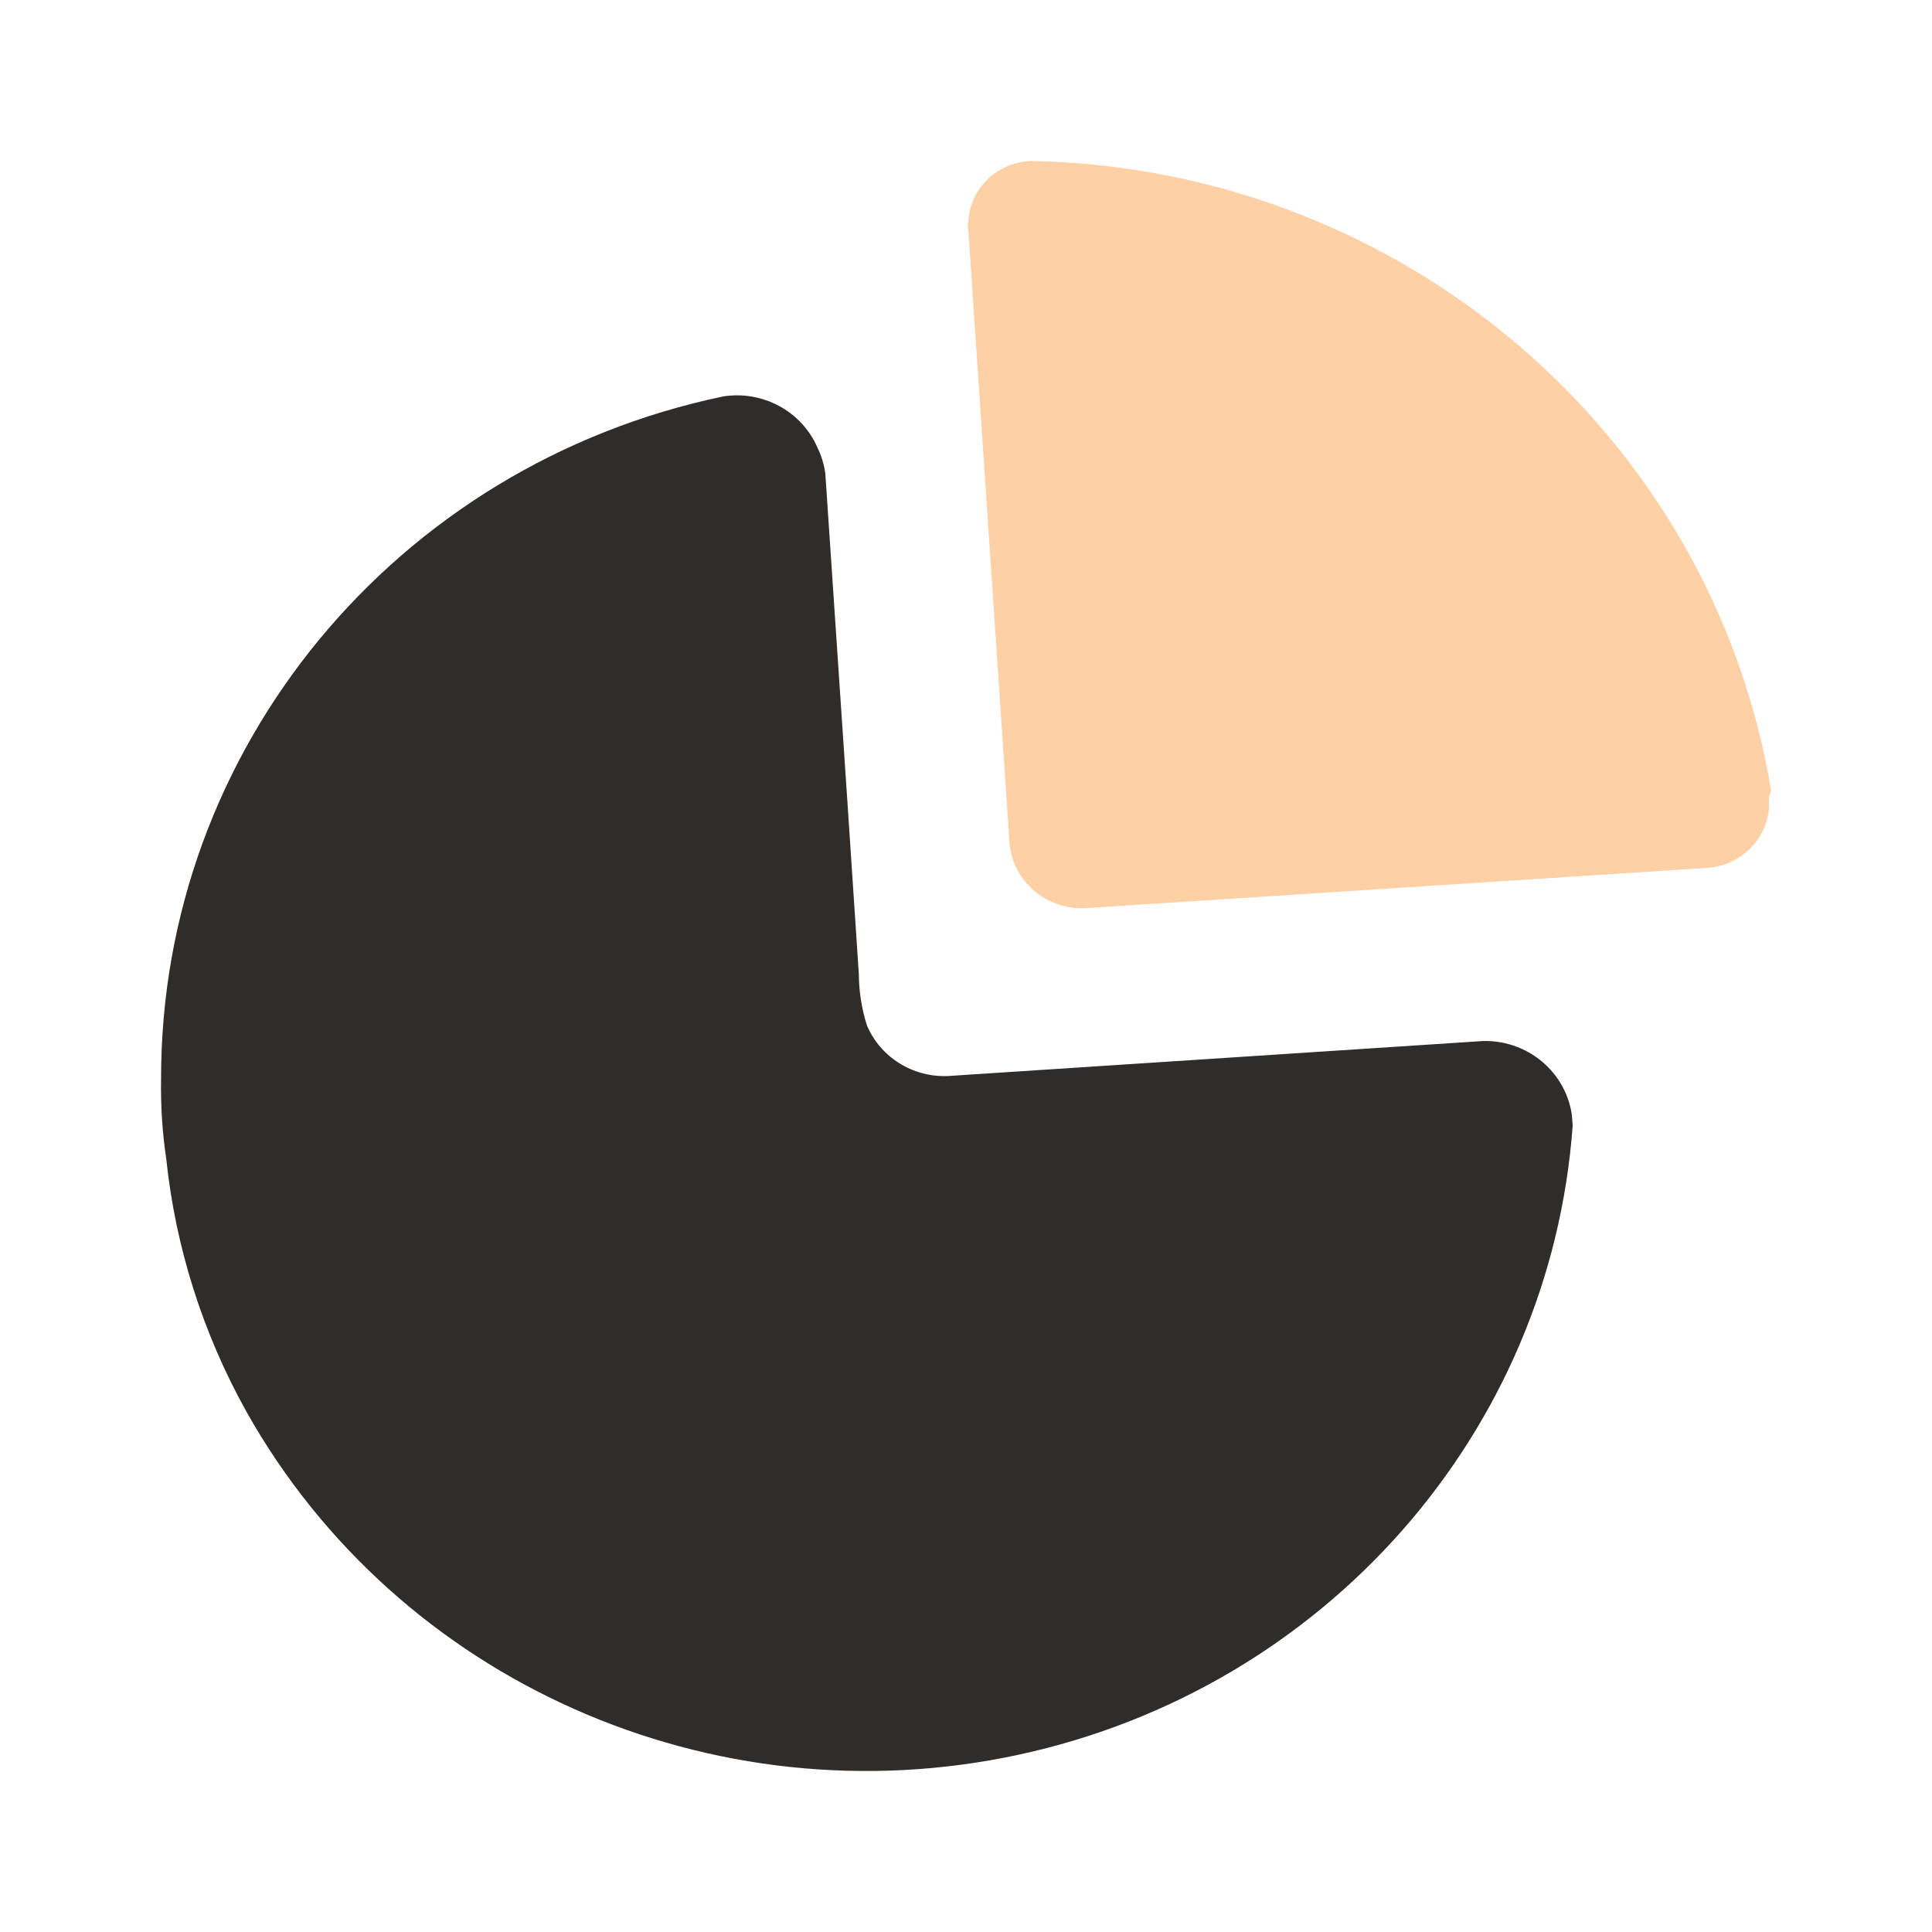 <?xml version="1.0" encoding="UTF-8"?> <svg xmlns="http://www.w3.org/2000/svg" width="48" height="48" viewBox="0 0 48 48" fill="none"> <path d="M20.305 11.111C20.407 11.319 20.475 11.54 20.505 11.769L21.062 20.049L21.338 24.21C21.341 24.638 21.408 25.063 21.537 25.472C21.871 26.265 22.674 26.769 23.548 26.734L36.863 25.863C37.439 25.854 37.996 26.069 38.41 26.463C38.756 26.791 38.979 27.219 39.049 27.68L39.073 27.96C38.522 35.59 32.918 41.953 25.305 43.596C17.691 45.239 9.884 41.769 6.121 35.07C5.037 33.124 4.359 30.985 4.129 28.778C4.032 28.125 3.99 27.465 4.002 26.805C3.99 18.626 9.815 11.554 17.969 9.849C18.95 9.696 19.912 10.216 20.305 11.111Z" fill="#2F2C29"></path> <path d="M25.741 4.002C34.861 4.234 42.526 10.792 44.001 19.625L43.987 19.69L43.947 19.785L43.952 20.045C43.931 20.389 43.798 20.721 43.569 20.989C43.33 21.268 43.004 21.458 42.644 21.532L42.425 21.562L27.064 22.557C26.553 22.608 26.044 22.443 25.664 22.104C25.347 21.822 25.145 21.44 25.087 21.029L24.056 5.69C24.038 5.638 24.038 5.582 24.056 5.53C24.07 5.107 24.257 4.708 24.573 4.42C24.89 4.133 25.31 3.982 25.741 4.002Z" fill="#FED0A6"></path> </svg> 